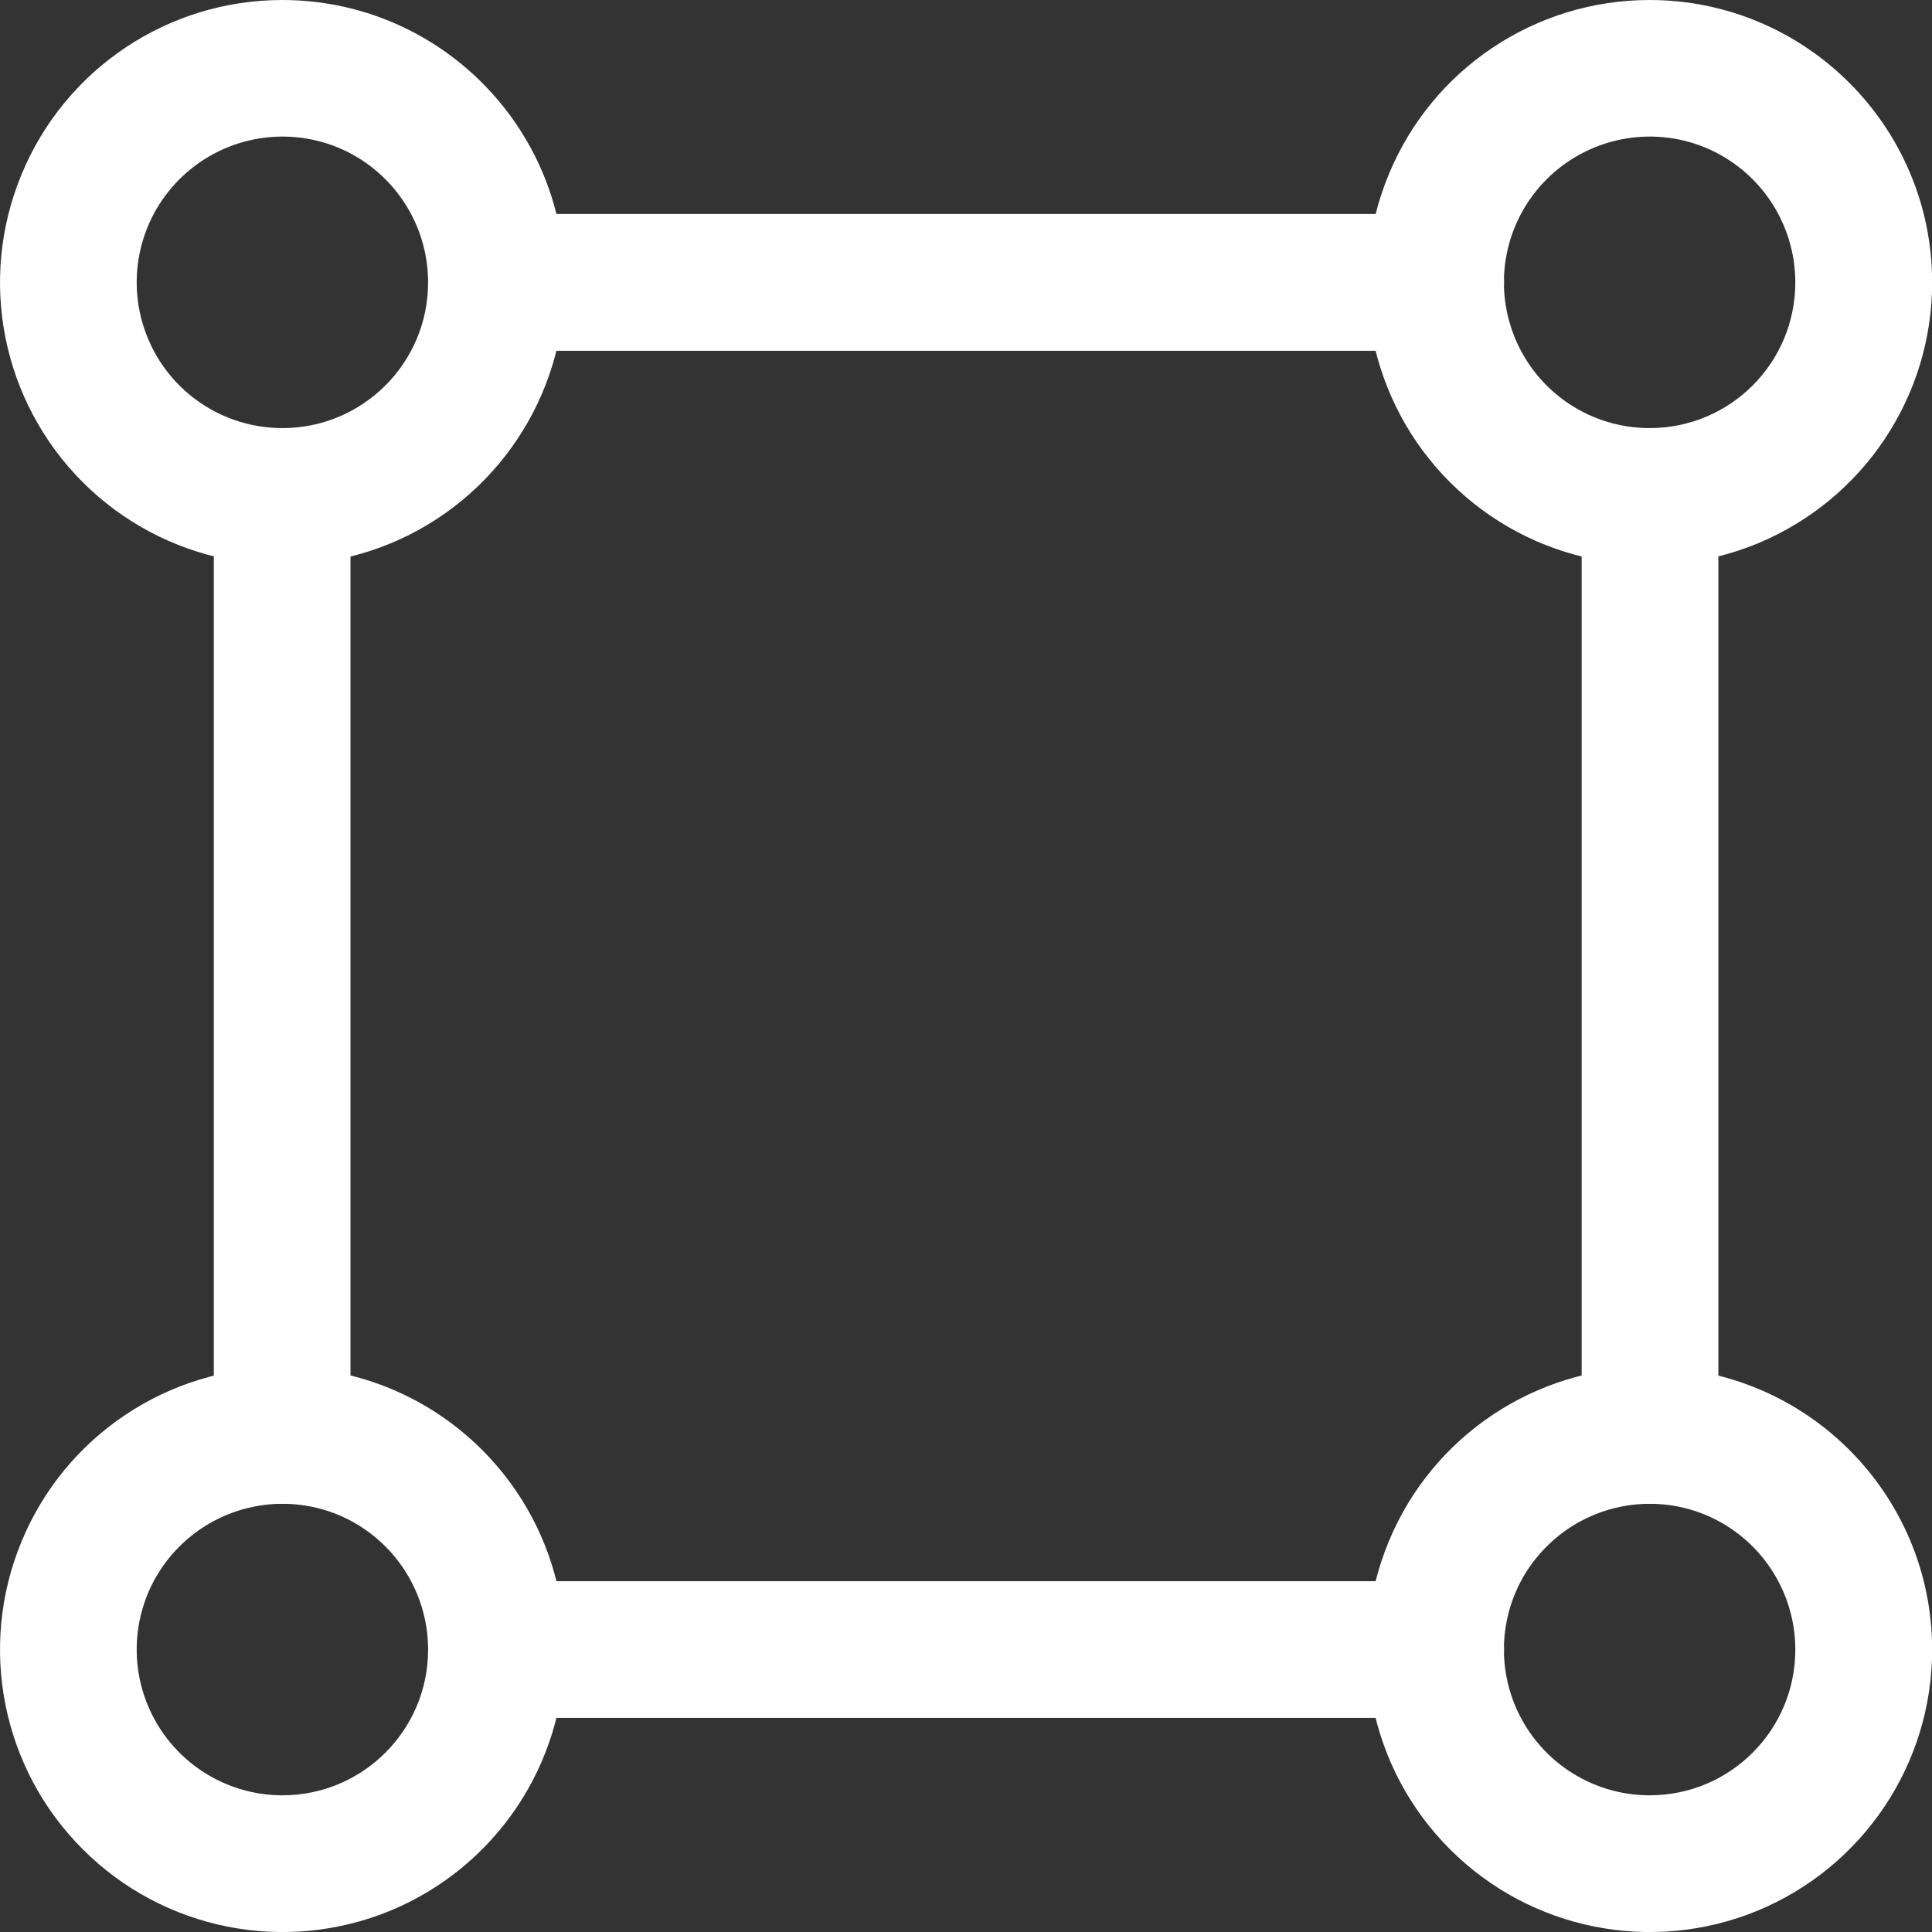 <svg width="12" height="12" viewBox="0 0 12 12" fill="none" xmlns="http://www.w3.org/2000/svg">
<rect x="0" y="0" width="12" height="12" fill="#333333" stroke="none"/>
<path d="M1.754 0C1.044 0 0.405 0.427 0.134 1.083C-0.138 1.738 0.012 2.493 0.514 2.995C1.015 3.496 1.77 3.646 2.426 3.375C3.081 3.103 3.508 2.464 3.508 1.754C3.508 0.786 2.723 0.001 1.754 0ZM1.754 2.659C1.388 2.659 1.058 2.439 0.918 2.1C0.778 1.762 0.855 1.373 1.114 1.114C1.373 0.855 1.762 0.777 2.101 0.917C2.439 1.058 2.659 1.388 2.659 1.754C2.659 2.254 2.254 2.659 1.754 2.659Z" fill="white"/>
<path d="M10.246 0C9.537 0 8.897 0.427 8.626 1.083C8.354 1.738 8.504 2.493 9.006 2.995C9.507 3.496 10.262 3.646 10.918 3.375C11.573 3.103 12.001 2.464 12.001 1.754C12 0.786 11.215 0.001 10.246 0ZM10.246 2.659C9.88 2.659 9.55 2.439 9.41 2.1C9.27 1.762 9.347 1.373 9.606 1.114C9.865 0.855 10.254 0.777 10.593 0.917C10.931 1.058 11.151 1.388 11.151 1.754C11.151 2.254 10.747 2.659 10.246 2.659Z" fill="white"/>
<path d="M10.246 8.492C9.537 8.492 8.897 8.919 8.626 9.574C8.354 10.23 8.504 10.985 9.006 11.486C9.507 11.988 10.262 12.138 10.918 11.867C11.573 11.595 12.001 10.956 12.001 10.246C12 9.277 11.215 8.492 10.246 8.492ZM10.246 11.151C9.88 11.151 9.55 10.93 9.41 10.592C9.27 10.254 9.347 9.864 9.606 9.606C9.865 9.347 10.254 9.269 10.593 9.409C10.931 9.55 11.151 9.88 11.151 10.246C11.151 10.746 10.747 11.151 10.246 11.151Z" fill="white"/>
<path d="M1.754 8.492C1.044 8.492 0.405 8.919 0.134 9.574C-0.138 10.23 0.012 10.985 0.514 11.486C1.015 11.988 1.77 12.138 2.426 11.867C3.081 11.595 3.508 10.956 3.508 10.246C3.508 9.277 2.723 8.492 1.754 8.492ZM1.754 11.151C1.388 11.151 1.058 10.93 0.918 10.592C0.778 10.254 0.855 9.864 1.114 9.606C1.373 9.347 1.762 9.269 2.101 9.409C2.439 9.55 2.659 9.88 2.659 10.246C2.659 10.746 2.254 11.151 1.754 11.151Z" fill="white"/>
<path d="M1.753 2.659C1.519 2.659 1.328 2.849 1.328 3.084V8.916C1.328 9.15 1.519 9.341 1.753 9.341C1.987 9.341 2.177 9.15 2.177 8.916V3.084C2.177 2.971 2.133 2.863 2.053 2.784C1.974 2.704 1.865 2.659 1.753 2.659Z" fill="white"/>
<path d="M8.917 9.821H3.085C2.851 9.821 2.66 10.011 2.66 10.246C2.66 10.48 2.851 10.67 3.085 10.67H8.917C9.152 10.67 9.342 10.48 9.342 10.246C9.342 10.011 9.152 9.821 8.917 9.821Z" fill="white"/>
<path d="M10.249 2.659C10.015 2.659 9.824 2.849 9.824 3.084V8.916C9.824 9.15 10.015 9.341 10.249 9.341C10.483 9.341 10.673 9.15 10.673 8.916V3.084C10.673 2.971 10.629 2.863 10.549 2.784C10.47 2.704 10.362 2.659 10.249 2.659Z" fill="white"/>
<path d="M8.917 1.329H3.085C2.851 1.329 2.66 1.52 2.66 1.754C2.66 1.988 2.851 2.179 3.085 2.179H8.917C9.152 2.179 9.342 1.988 9.342 1.754C9.342 1.52 9.152 1.329 8.917 1.329Z" fill="white"/>
</svg>
